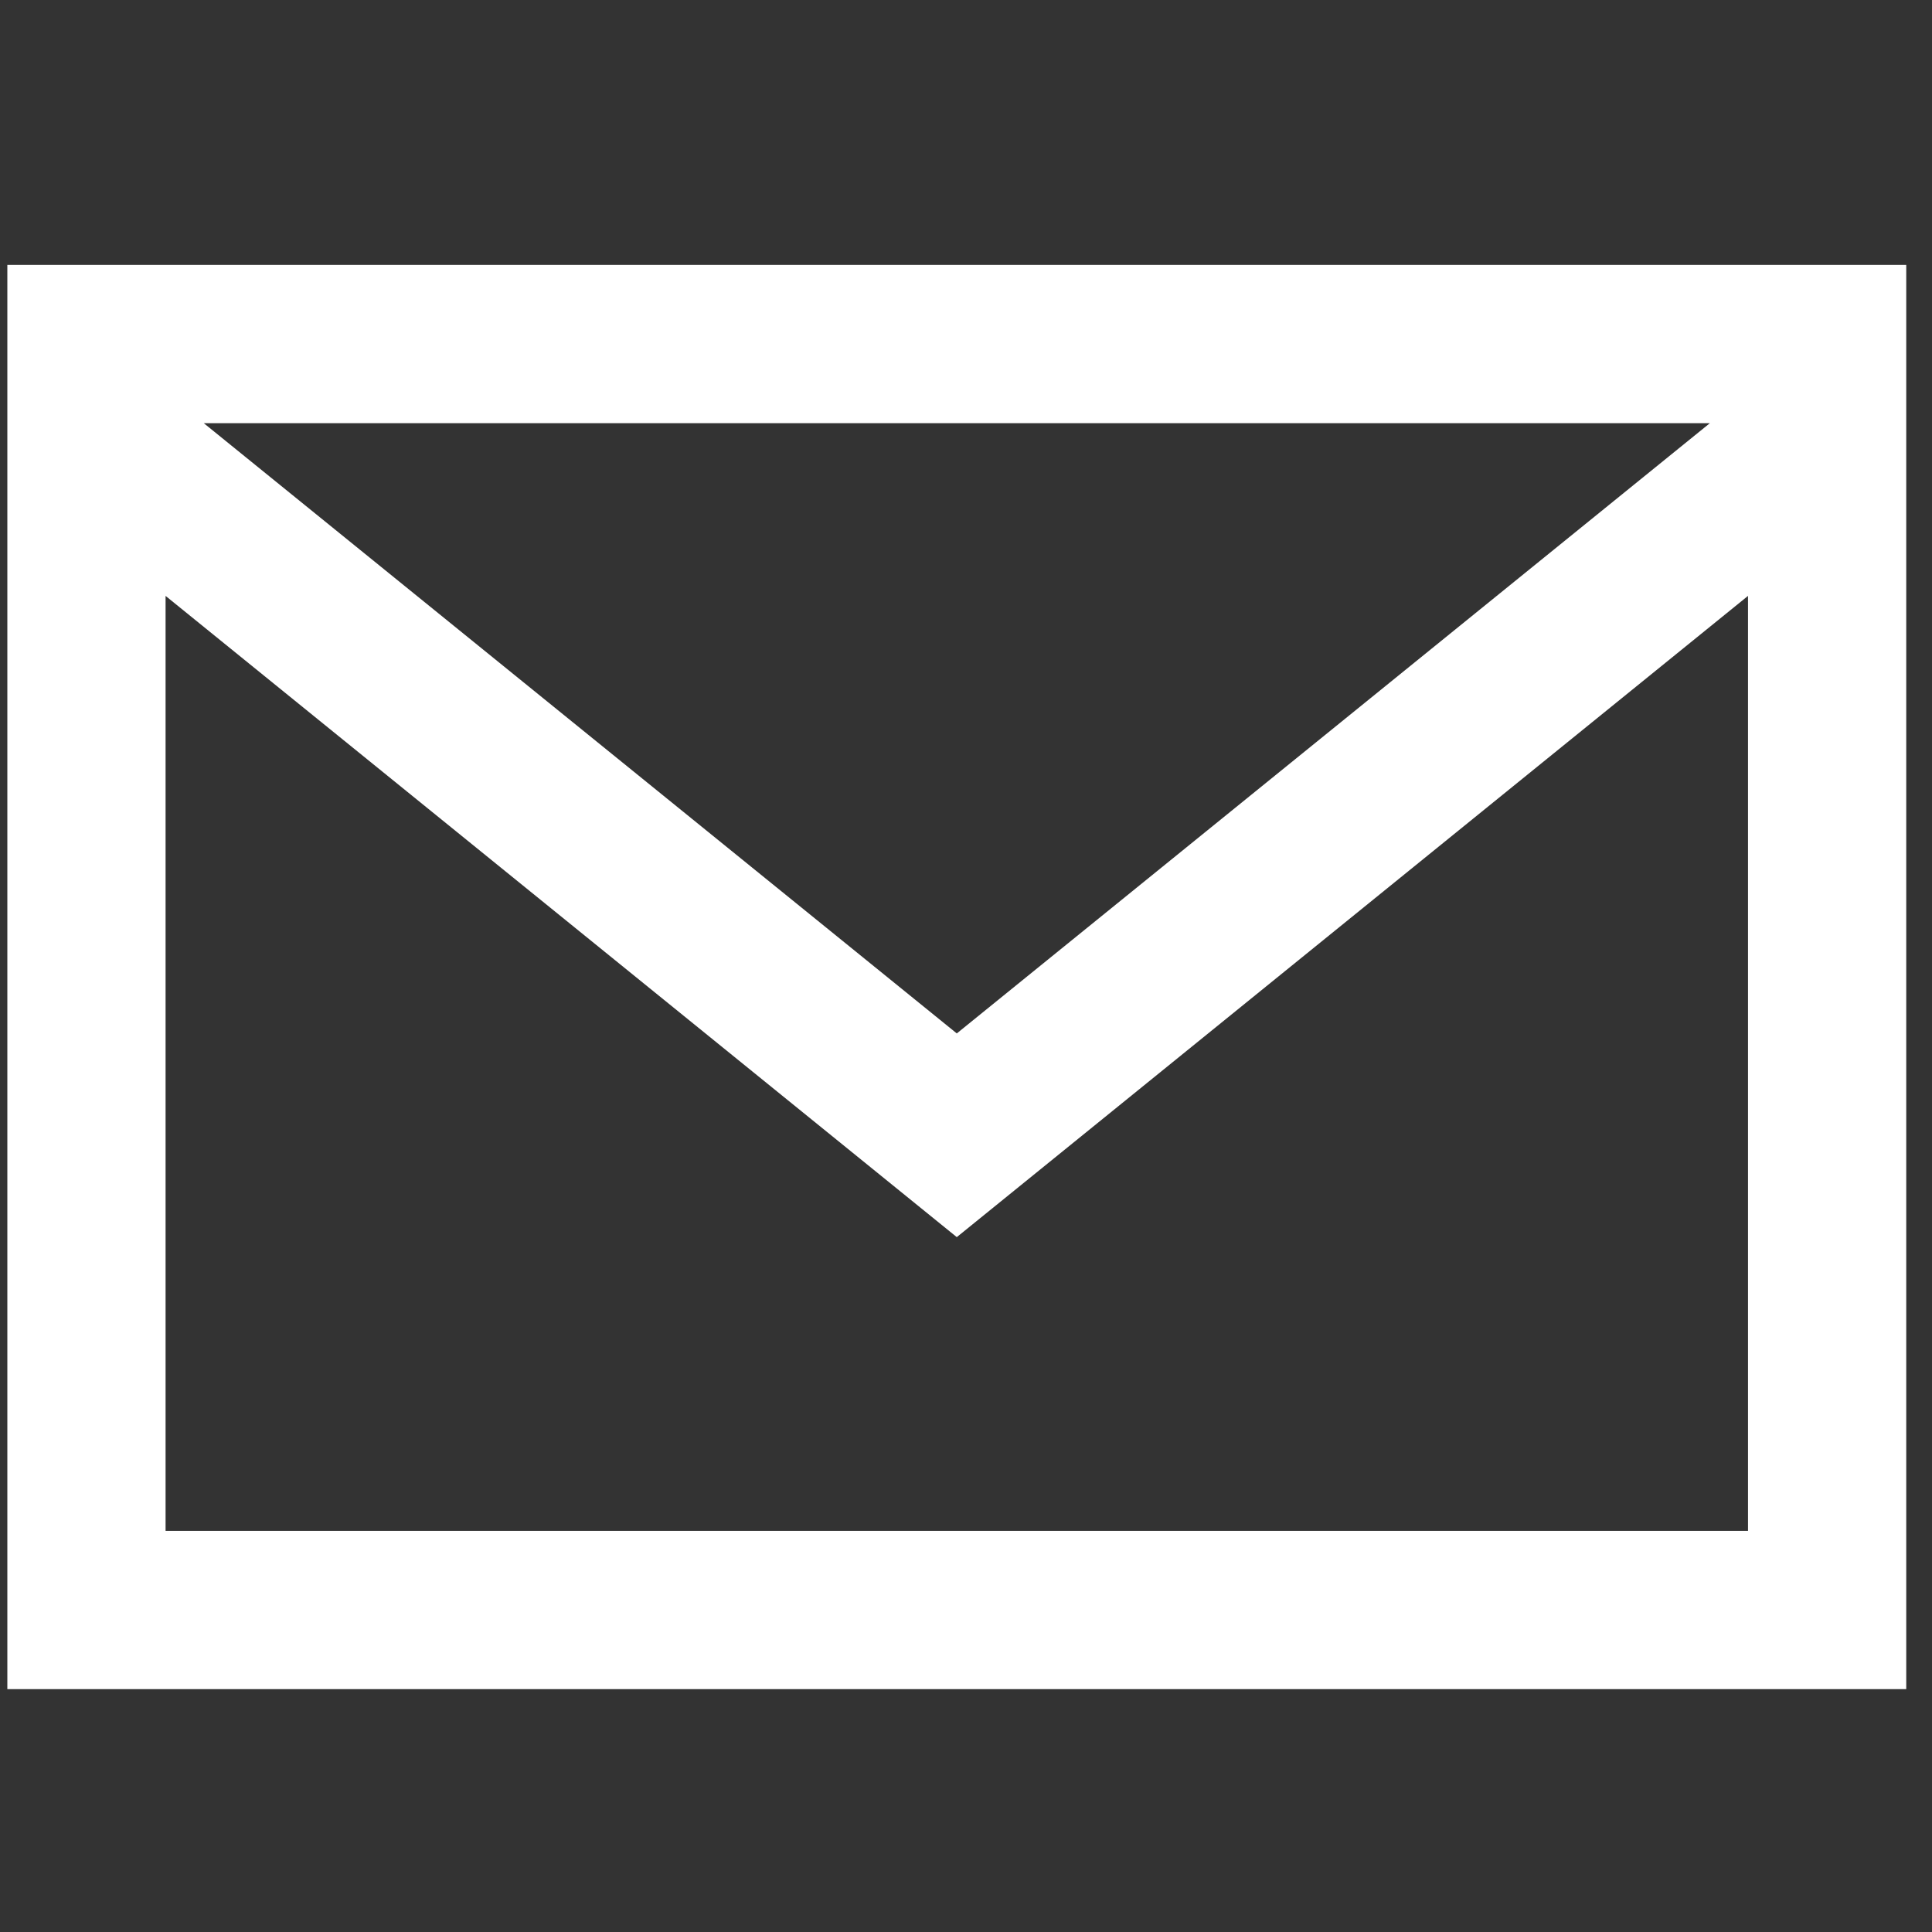 <svg width="30" height="30" viewBox="0 0 30 30" fill="none" xmlns="http://www.w3.org/2000/svg">
<rect x="0" y="0" width="30" height="30" fill="#333333" stroke="none"/>
<g clip-path="url(#clip0_34_1276)">
<path d="M0.114 4.114V26.229H29.6V4.114H0.114ZM26.551 6.571L14.857 16.047L3.164 6.571H26.551ZM2.571 23.771V9.253L14.857 19.21L27.143 9.253V23.771H2.571Z" fill="white"/>
</g>
<defs>
<clipPath id="clip0_34_1276">
<rect width="29.486" height="29.486" fill="white" transform="translate(0.114 0.428)"/>
</clipPath>
</defs>
</svg>
